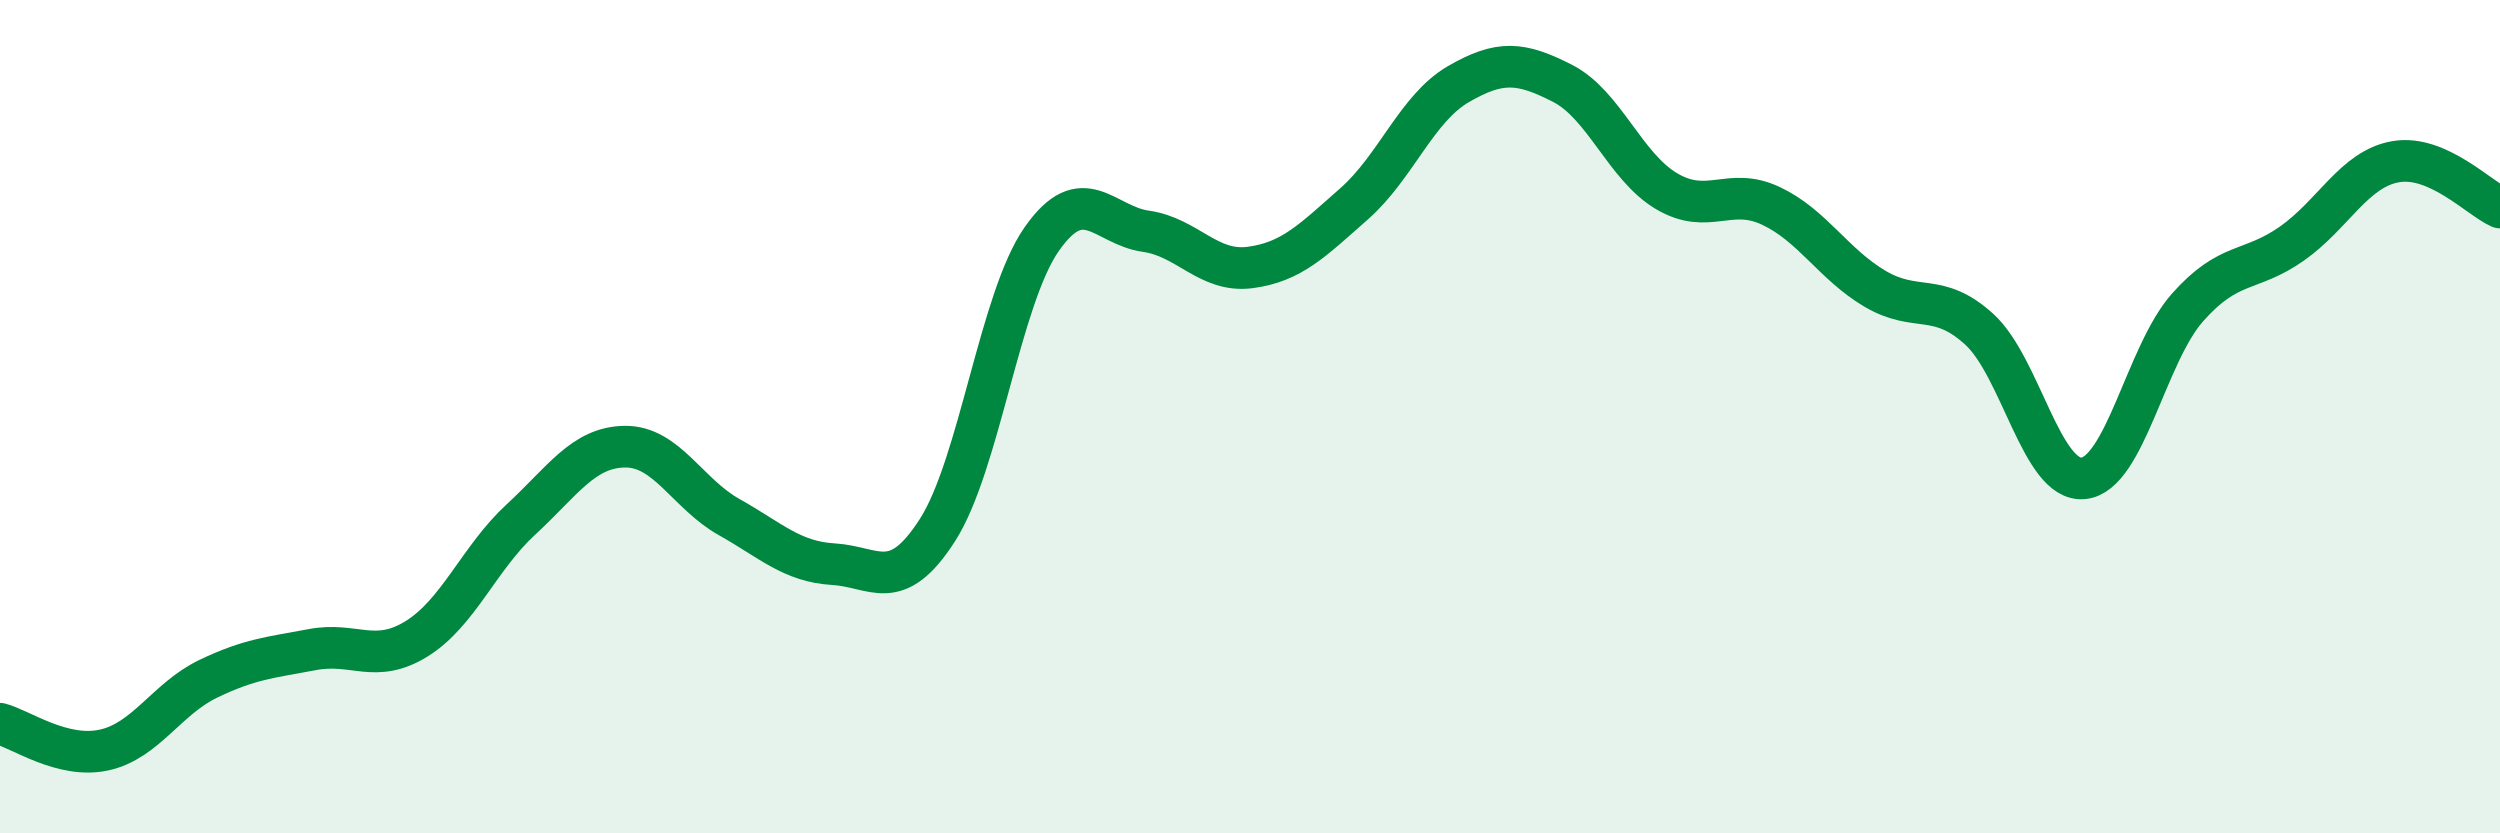 
    <svg width="60" height="20" viewBox="0 0 60 20" xmlns="http://www.w3.org/2000/svg">
      <path
        d="M 0,17.37 C 0.5,17.5 1.5,18.22 2.5,18 C 3.5,17.78 4,16.77 5,16.29 C 6,15.81 6.5,15.78 7.5,15.59 C 8.5,15.4 9,15.95 10,15.33 C 11,14.71 11.5,13.39 12.5,12.47 C 13.5,11.55 14,10.73 15,10.72 C 16,10.71 16.5,11.85 17.5,12.41 C 18.5,12.97 19,13.48 20,13.54 C 21,13.6 21.5,14.28 22.5,12.72 C 23.5,11.16 24,7.17 25,5.74 C 26,4.31 26.5,5.41 27.5,5.55 C 28.5,5.69 29,6.55 30,6.42 C 31,6.29 31.5,5.77 32.5,4.89 C 33.5,4.01 34,2.6 35,2.02 C 36,1.44 36.5,1.49 37.5,2 C 38.5,2.51 39,4 40,4.59 C 41,5.18 41.5,4.47 42.5,4.94 C 43.5,5.41 44,6.34 45,6.93 C 46,7.52 46.5,6.99 47.5,7.9 C 48.5,8.81 49,11.58 50,11.48 C 51,11.38 51.5,8.51 52.5,7.38 C 53.5,6.25 54,6.55 55,5.85 C 56,5.15 56.5,4.05 57.5,3.88 C 58.5,3.71 59.5,4.76 60,4.98L60 20L0 20Z"
        fill="#008740"
        opacity="0.1"
        stroke-linecap="round"
        stroke-linejoin="round"
      />
      <path
        d="M 0,17.37 C 0.5,17.5 1.5,18.22 2.5,18 C 3.5,17.78 4,16.77 5,16.29 C 6,15.81 6.5,15.78 7.5,15.59 C 8.5,15.4 9,15.95 10,15.33 C 11,14.71 11.5,13.39 12.5,12.47 C 13.5,11.55 14,10.73 15,10.72 C 16,10.71 16.5,11.85 17.5,12.41 C 18.5,12.97 19,13.48 20,13.54 C 21,13.6 21.5,14.28 22.5,12.72 C 23.5,11.16 24,7.17 25,5.74 C 26,4.31 26.5,5.41 27.5,5.55 C 28.5,5.69 29,6.55 30,6.42 C 31,6.29 31.5,5.77 32.5,4.89 C 33.5,4.01 34,2.6 35,2.02 C 36,1.44 36.5,1.49 37.5,2 C 38.5,2.51 39,4 40,4.59 C 41,5.18 41.5,4.47 42.5,4.94 C 43.5,5.41 44,6.34 45,6.93 C 46,7.52 46.5,6.99 47.5,7.9 C 48.5,8.81 49,11.58 50,11.48 C 51,11.38 51.5,8.51 52.5,7.38 C 53.5,6.25 54,6.55 55,5.85 C 56,5.15 56.5,4.05 57.5,3.88 C 58.5,3.71 59.5,4.76 60,4.98"
        stroke="#008740"
        stroke-width="1"
        fill="none"
        stroke-linecap="round"
        stroke-linejoin="round"
      />
    </svg>
  